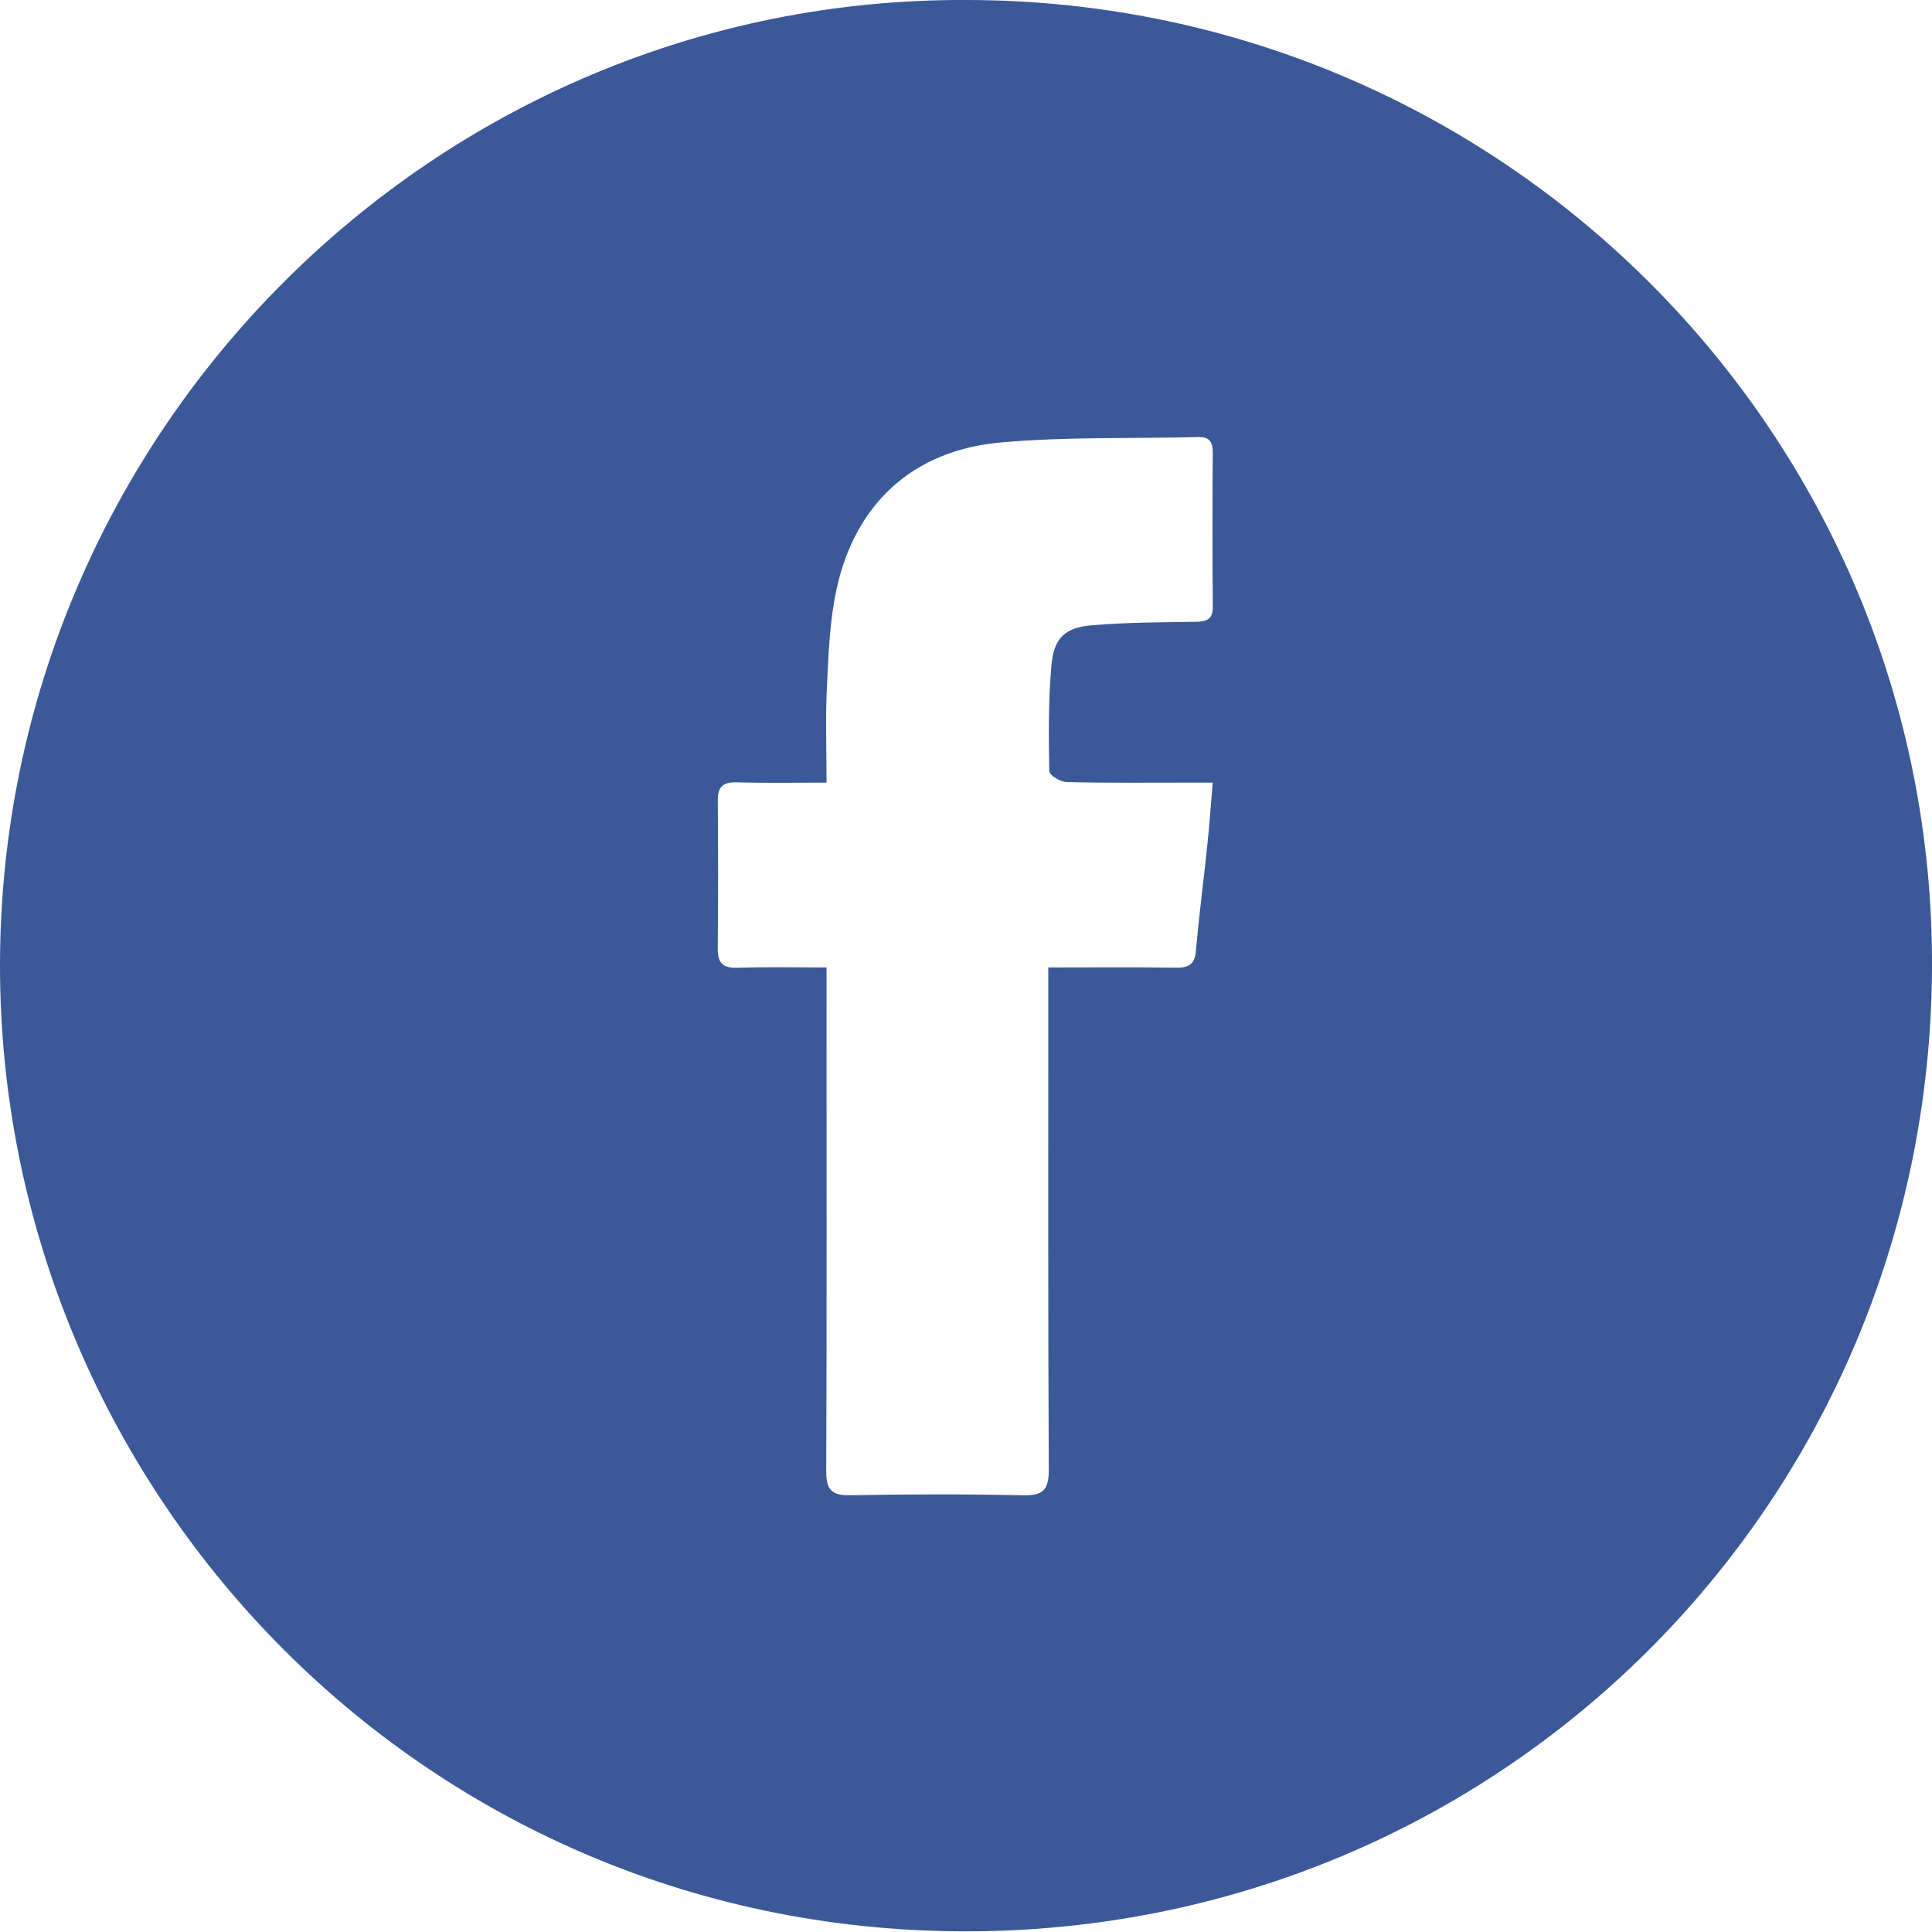 <svg xmlns="http://www.w3.org/2000/svg" width="32" height="32" viewBox="0 0 32 32"><g><g><path fill="#3b5998" d="M16.025 0C24.878.015 32.051 7.197 32 16.052c-.051 8.861-7.174 15.969-16.063 15.937C6.925 31.954-.015 24.609 0 15.965.016 7.152 7.21-.048 16.025 0M13.69 16.024v.509c0 2.61.005 5.22-.005 7.83-.002.3.078.409.394.403.954-.017 1.91-.02 2.865.001.34.008.429-.096.427-.43-.013-2.623-.008-5.243-.008-7.865v-.448c.736 0 1.434-.007 2.128.004.226.003.302-.08.32-.3.05-.59.13-1.18.19-1.77.034-.318.054-.637.085-.995h-.424c-.664 0-1.33.008-1.993-.01-.102 0-.29-.113-.29-.177-.01-.581-.016-1.164.035-1.743.04-.47.22-.64.687-.678.566-.047 1.138-.047 1.708-.056.182-.003.281-.042.279-.25-.008-.852-.006-1.704-.001-2.554 0-.167-.046-.26-.237-.256-1.092.028-2.192-.008-3.279.09-1.446.13-2.403 1.01-2.713 2.419-.113.517-.135 1.06-.16 1.592-.028.52-.008 1.043-.008 1.623-.52 0-1.007.009-1.492-.005-.228-.006-.311.078-.309.302.006.816.007 1.632-.001 2.447-.002.236.077.33.325.322.474-.016.95-.005 1.477-.005"/></g></g></svg>